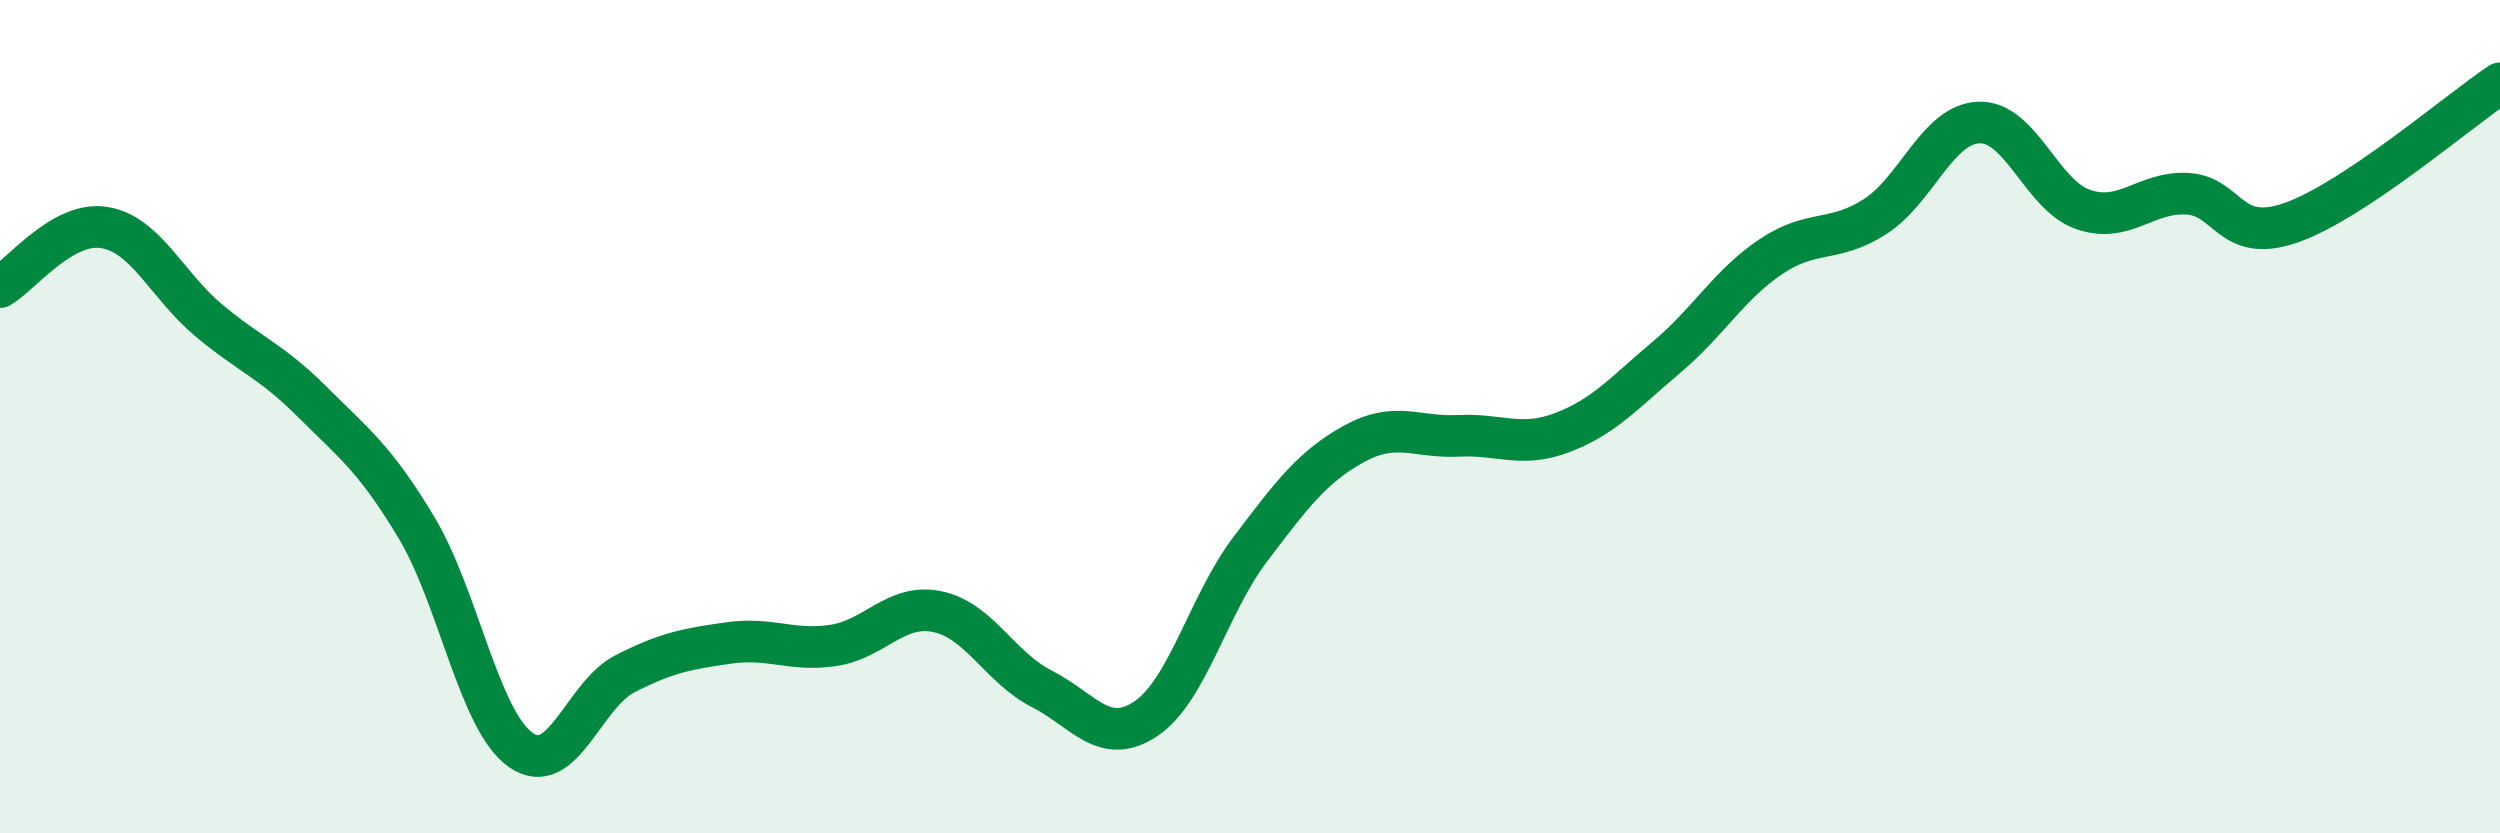 
    <svg width="60" height="20" viewBox="0 0 60 20" xmlns="http://www.w3.org/2000/svg">
      <path
        d="M 0,6.89 C 0.5,6.6 1.5,5.3 2.5,5.46 C 3.5,5.62 4,6.84 5,7.68 C 6,8.52 6.5,8.65 7.5,9.65 C 8.5,10.65 9,11 10,12.67 C 11,14.34 11.5,17.3 12.5,18 C 13.5,18.7 14,16.68 15,16.17 C 16,15.66 16.5,15.57 17.5,15.43 C 18.5,15.29 19,15.64 20,15.49 C 21,15.34 21.5,14.47 22.5,14.68 C 23.5,14.89 24,16.02 25,16.53 C 26,17.04 26.5,17.92 27.5,17.25 C 28.5,16.58 29,14.51 30,13.19 C 31,11.87 31.5,11.2 32.5,10.65 C 33.5,10.1 34,10.51 35,10.46 C 36,10.41 36.5,10.76 37.5,10.38 C 38.5,10 39,9.41 40,8.57 C 41,7.73 41.5,6.83 42.5,6.16 C 43.5,5.49 44,5.84 45,5.2 C 46,4.56 46.5,2.97 47.5,2.94 C 48.5,2.91 49,4.69 50,5.03 C 51,5.37 51.5,4.59 52.5,4.65 C 53.5,4.71 53.5,5.87 55,5.34 C 56.5,4.81 59,2.67 60,2L60 20L0 20Z"
        fill="#008740"
        opacity="0.1"
        stroke-linecap="round"
        stroke-linejoin="round"
      />
      <path
        d="M 0,6.89 C 0.5,6.6 1.5,5.3 2.5,5.46 C 3.5,5.62 4,6.84 5,7.68 C 6,8.52 6.5,8.65 7.5,9.65 C 8.5,10.65 9,11 10,12.67 C 11,14.34 11.5,17.3 12.5,18 C 13.5,18.7 14,16.68 15,16.17 C 16,15.66 16.5,15.57 17.5,15.43 C 18.5,15.29 19,15.64 20,15.49 C 21,15.34 21.5,14.47 22.5,14.68 C 23.5,14.89 24,16.02 25,16.53 C 26,17.04 26.5,17.92 27.5,17.25 C 28.5,16.58 29,14.51 30,13.19 C 31,11.87 31.5,11.2 32.5,10.65 C 33.5,10.1 34,10.51 35,10.46 C 36,10.41 36.5,10.76 37.5,10.38 C 38.5,10 39,9.41 40,8.57 C 41,7.73 41.5,6.83 42.5,6.16 C 43.5,5.49 44,5.84 45,5.2 C 46,4.56 46.5,2.97 47.5,2.94 C 48.5,2.91 49,4.69 50,5.03 C 51,5.37 51.5,4.59 52.5,4.65 C 53.5,4.71 53.5,5.87 55,5.34 C 56.5,4.81 59,2.67 60,2"
        stroke="#008740"
        stroke-width="1"
        fill="none"
        stroke-linecap="round"
        stroke-linejoin="round"
      />
    </svg>
  